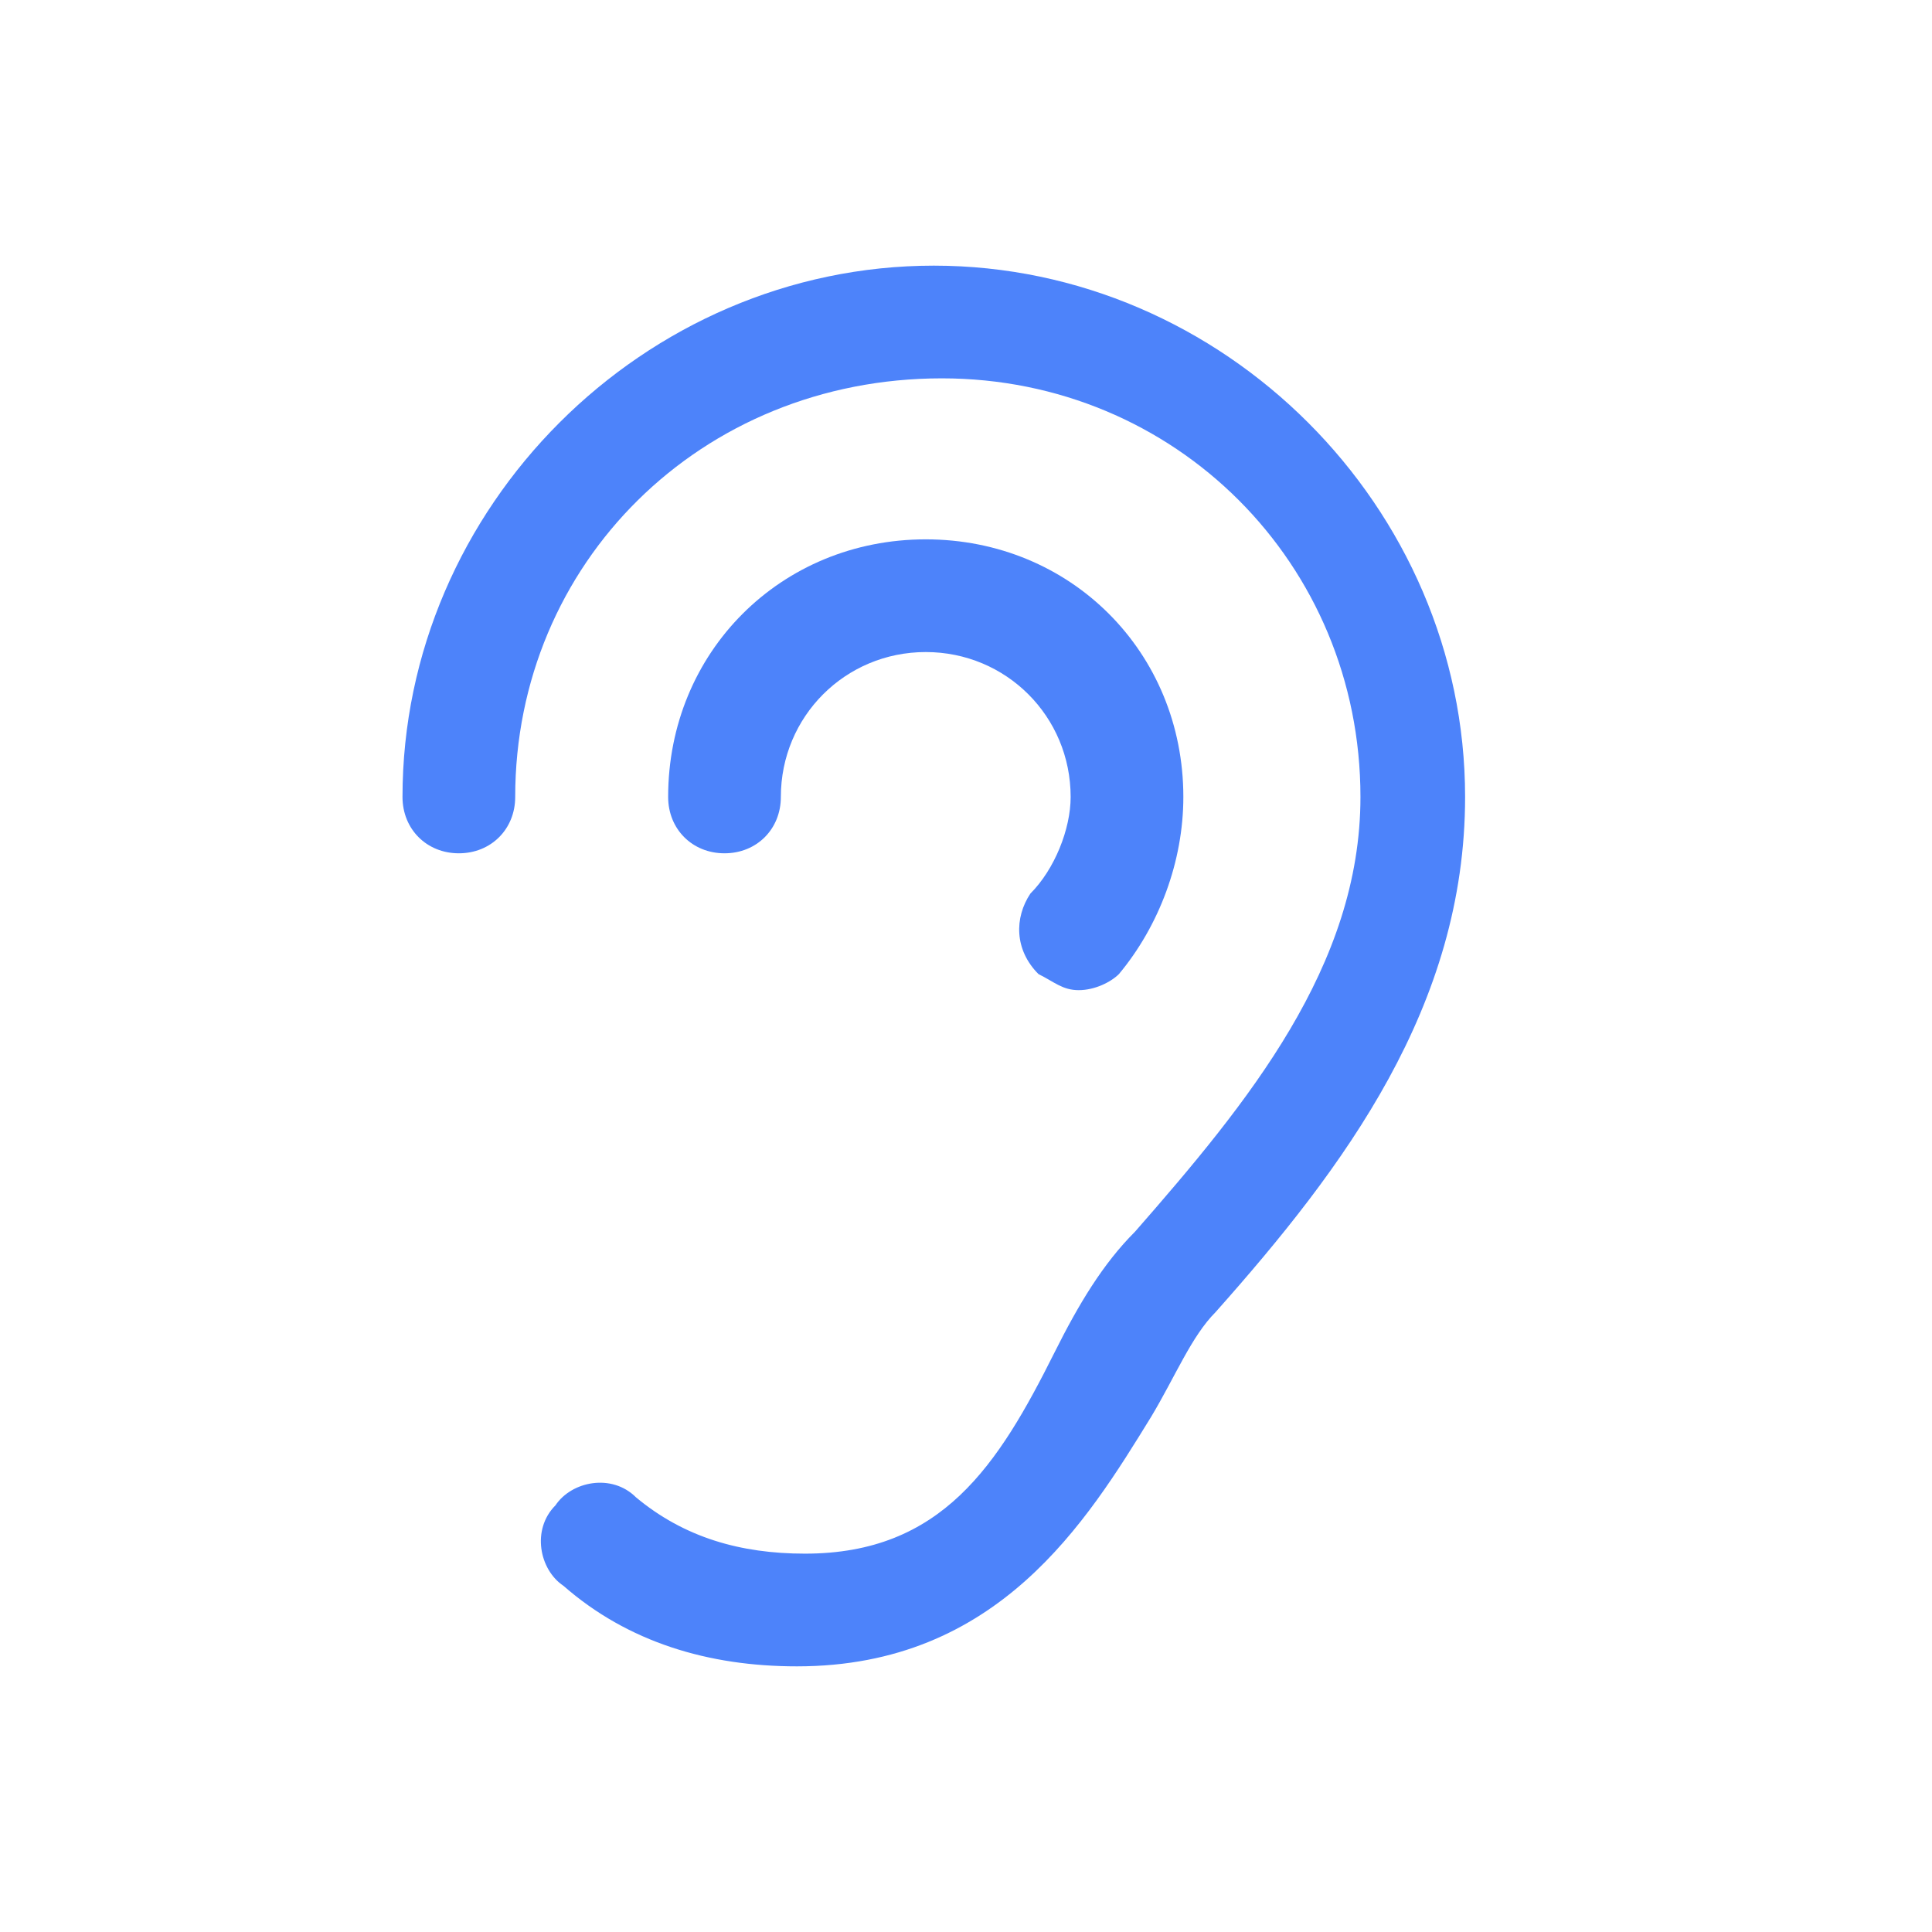 <?xml version="1.0" encoding="UTF-8"?>
<svg xmlns="http://www.w3.org/2000/svg" width="24" height="24" viewBox="0 0 24 24" fill="#4d83fa" data-library="gosweb_med" data-icon="Surdologia" data-color="#4d83fa">
  <path d="M9.9,20.7c-1.1,0-2.1-0.3-2.9-1c-0.3-0.2-0.4-0.7-0.1-1c0.2-0.3,0.7-0.4,1-0.1c0.6,0.5,1.3,0.7,2.1,0.7   c1.7,0,2.4-1.1,3.1-2.5c0.3-0.6,0.6-1.1,1-1.5c1.4-1.6,2.8-3.3,2.8-5.4c0-2.9-2.3-5.2-5.2-5.2C8.7,4.7,6.4,7,6.4,9.9   c0,0.4-0.3,0.7-0.7,0.7S5,10.3,5,9.9c0-3.6,3-6.6,6.6-6.6s6.6,3,6.6,6.6c0,2.6-1.5,4.6-3.1,6.4c-0.3,0.3-0.5,0.8-0.8,1.3   C13.5,18.9,12.4,20.7,9.9,20.7z"></path>
  <path d="M13.4,12.3c-0.2,0-0.3-0.1-0.5-0.2c-0.3-0.3-0.3-0.7-0.1-1c0.3-0.3,0.5-0.8,0.5-1.2c0-1-0.8-1.8-1.8-1.8   S9.7,8.9,9.7,9.9c0,0.4-0.3,0.7-0.7,0.7s-0.7-0.3-0.7-0.7c0-1.8,1.4-3.2,3.2-3.2c1.8,0,3.2,1.4,3.2,3.2c0,0.8-0.3,1.6-0.8,2.2   C13.8,12.2,13.6,12.3,13.4,12.3z"></path>
</svg>
